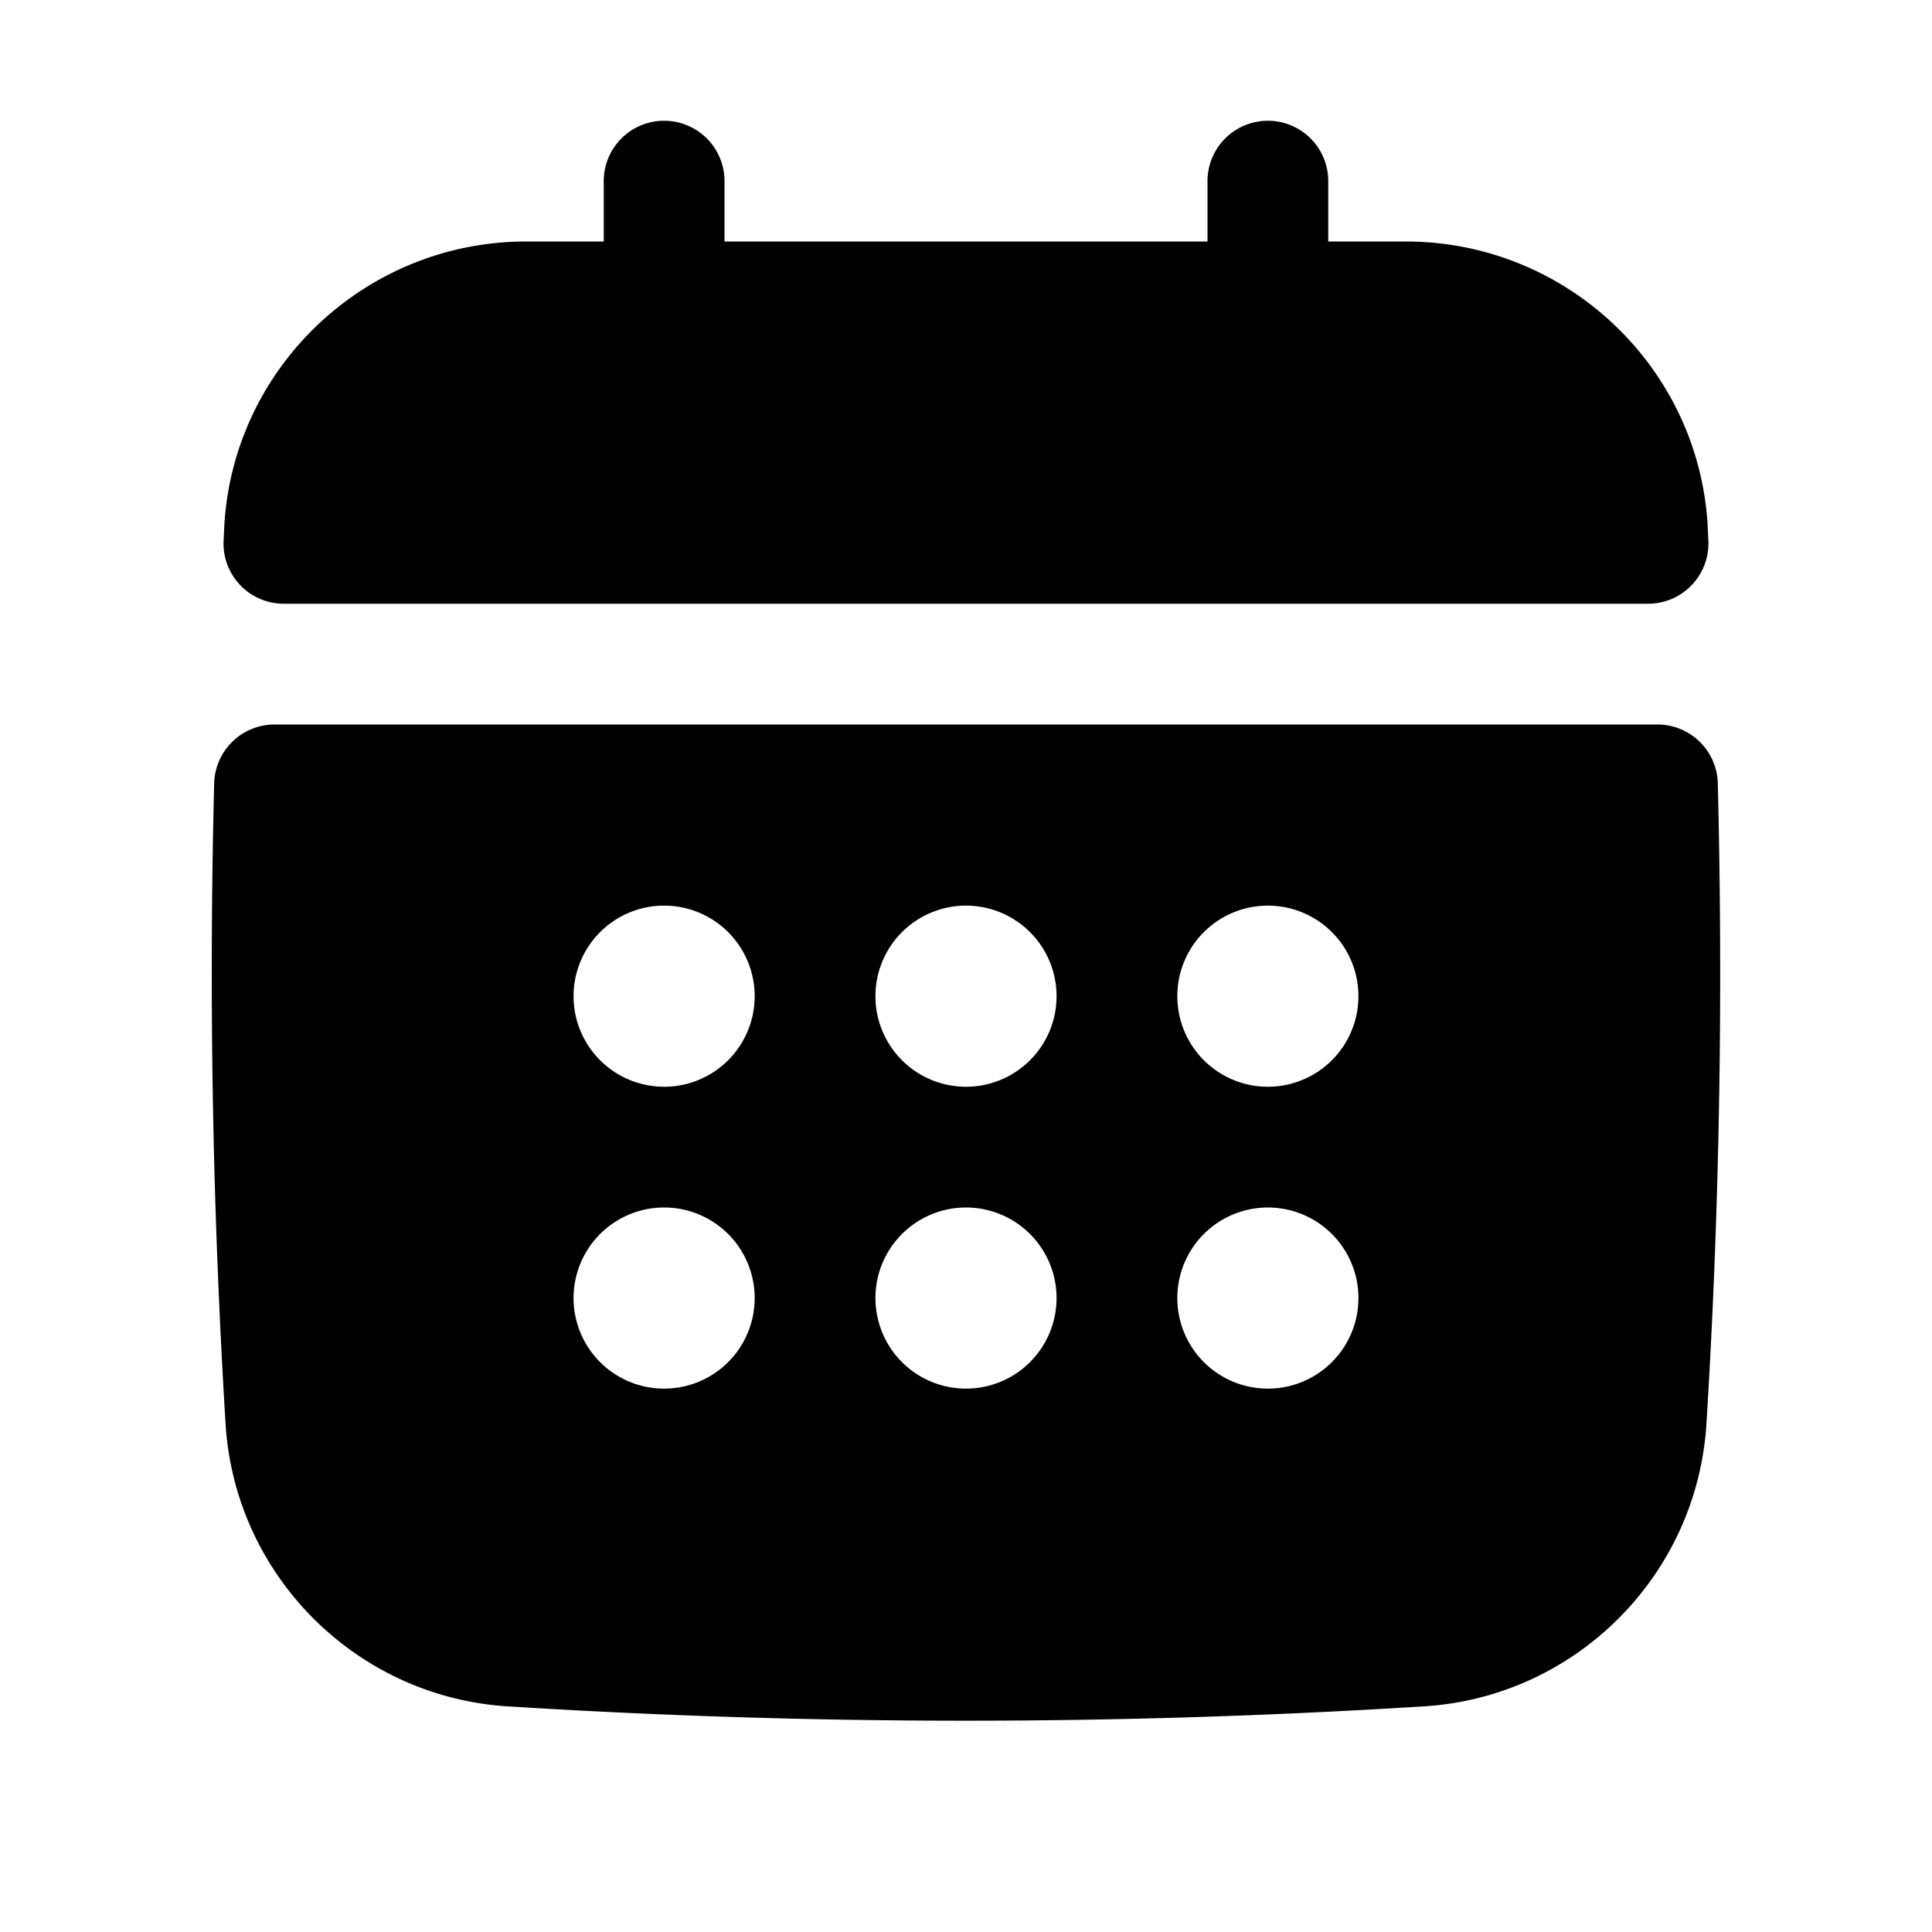 <svg xmlns="http://www.w3.org/2000/svg" version="1.1" xmlns:xlink="http://www.w3.org/1999/xlink" width="42" height="42" x="0" y="0" viewBox="0 0 64 64" style="enable-background:new 0 0 512 512" xml:space="preserve"><g><path d="M9.405 20h45.189a2 2 0 0 0 1.997-2.115l-.025-.519C56.241 12.114 51.851 8 46.57 8H44V6a2 2 0 0 0-4 0v2H24V6a2 2 0 0 0-4 0v2h-2.57c-5.281 0-9.672 4.115-9.997 9.37l-.025.516A1.997 1.997 0 0 0 9.405 20zM56.904 25.95A1.999 1.999 0 0 0 54.905 24H9.095a2.001 2.001 0 0 0-2 1.95 245.01 245.01 0 0 0 .378 21.224c.312 5.02 4.333 9.04 9.351 9.352a242.544 242.544 0 0 0 30.35-.001c5.02-.312 9.04-4.333 9.353-9.352.43-6.918.557-14.059.377-21.223zM42 36a3 3 0 1 1 0-6 3 3 0 0 1 0 6zm3 7a3 3 0 1 1-6 0 3 3 0 0 1 6 0zm-23-3a3 3 0 1 1 0 6 3 3 0 0 1 0-6zm-3-7a3 3 0 1 1 6 0 3 3 0 0 1-6 0zm10 10a3 3 0 1 1 6 0 3 3 0 0 1-6 0zm3-7a3 3 0 1 1 0-6 3 3 0 0 1 0 6z" fill="#000000" opacity="1" data-original="#000000"></path></g></svg>
